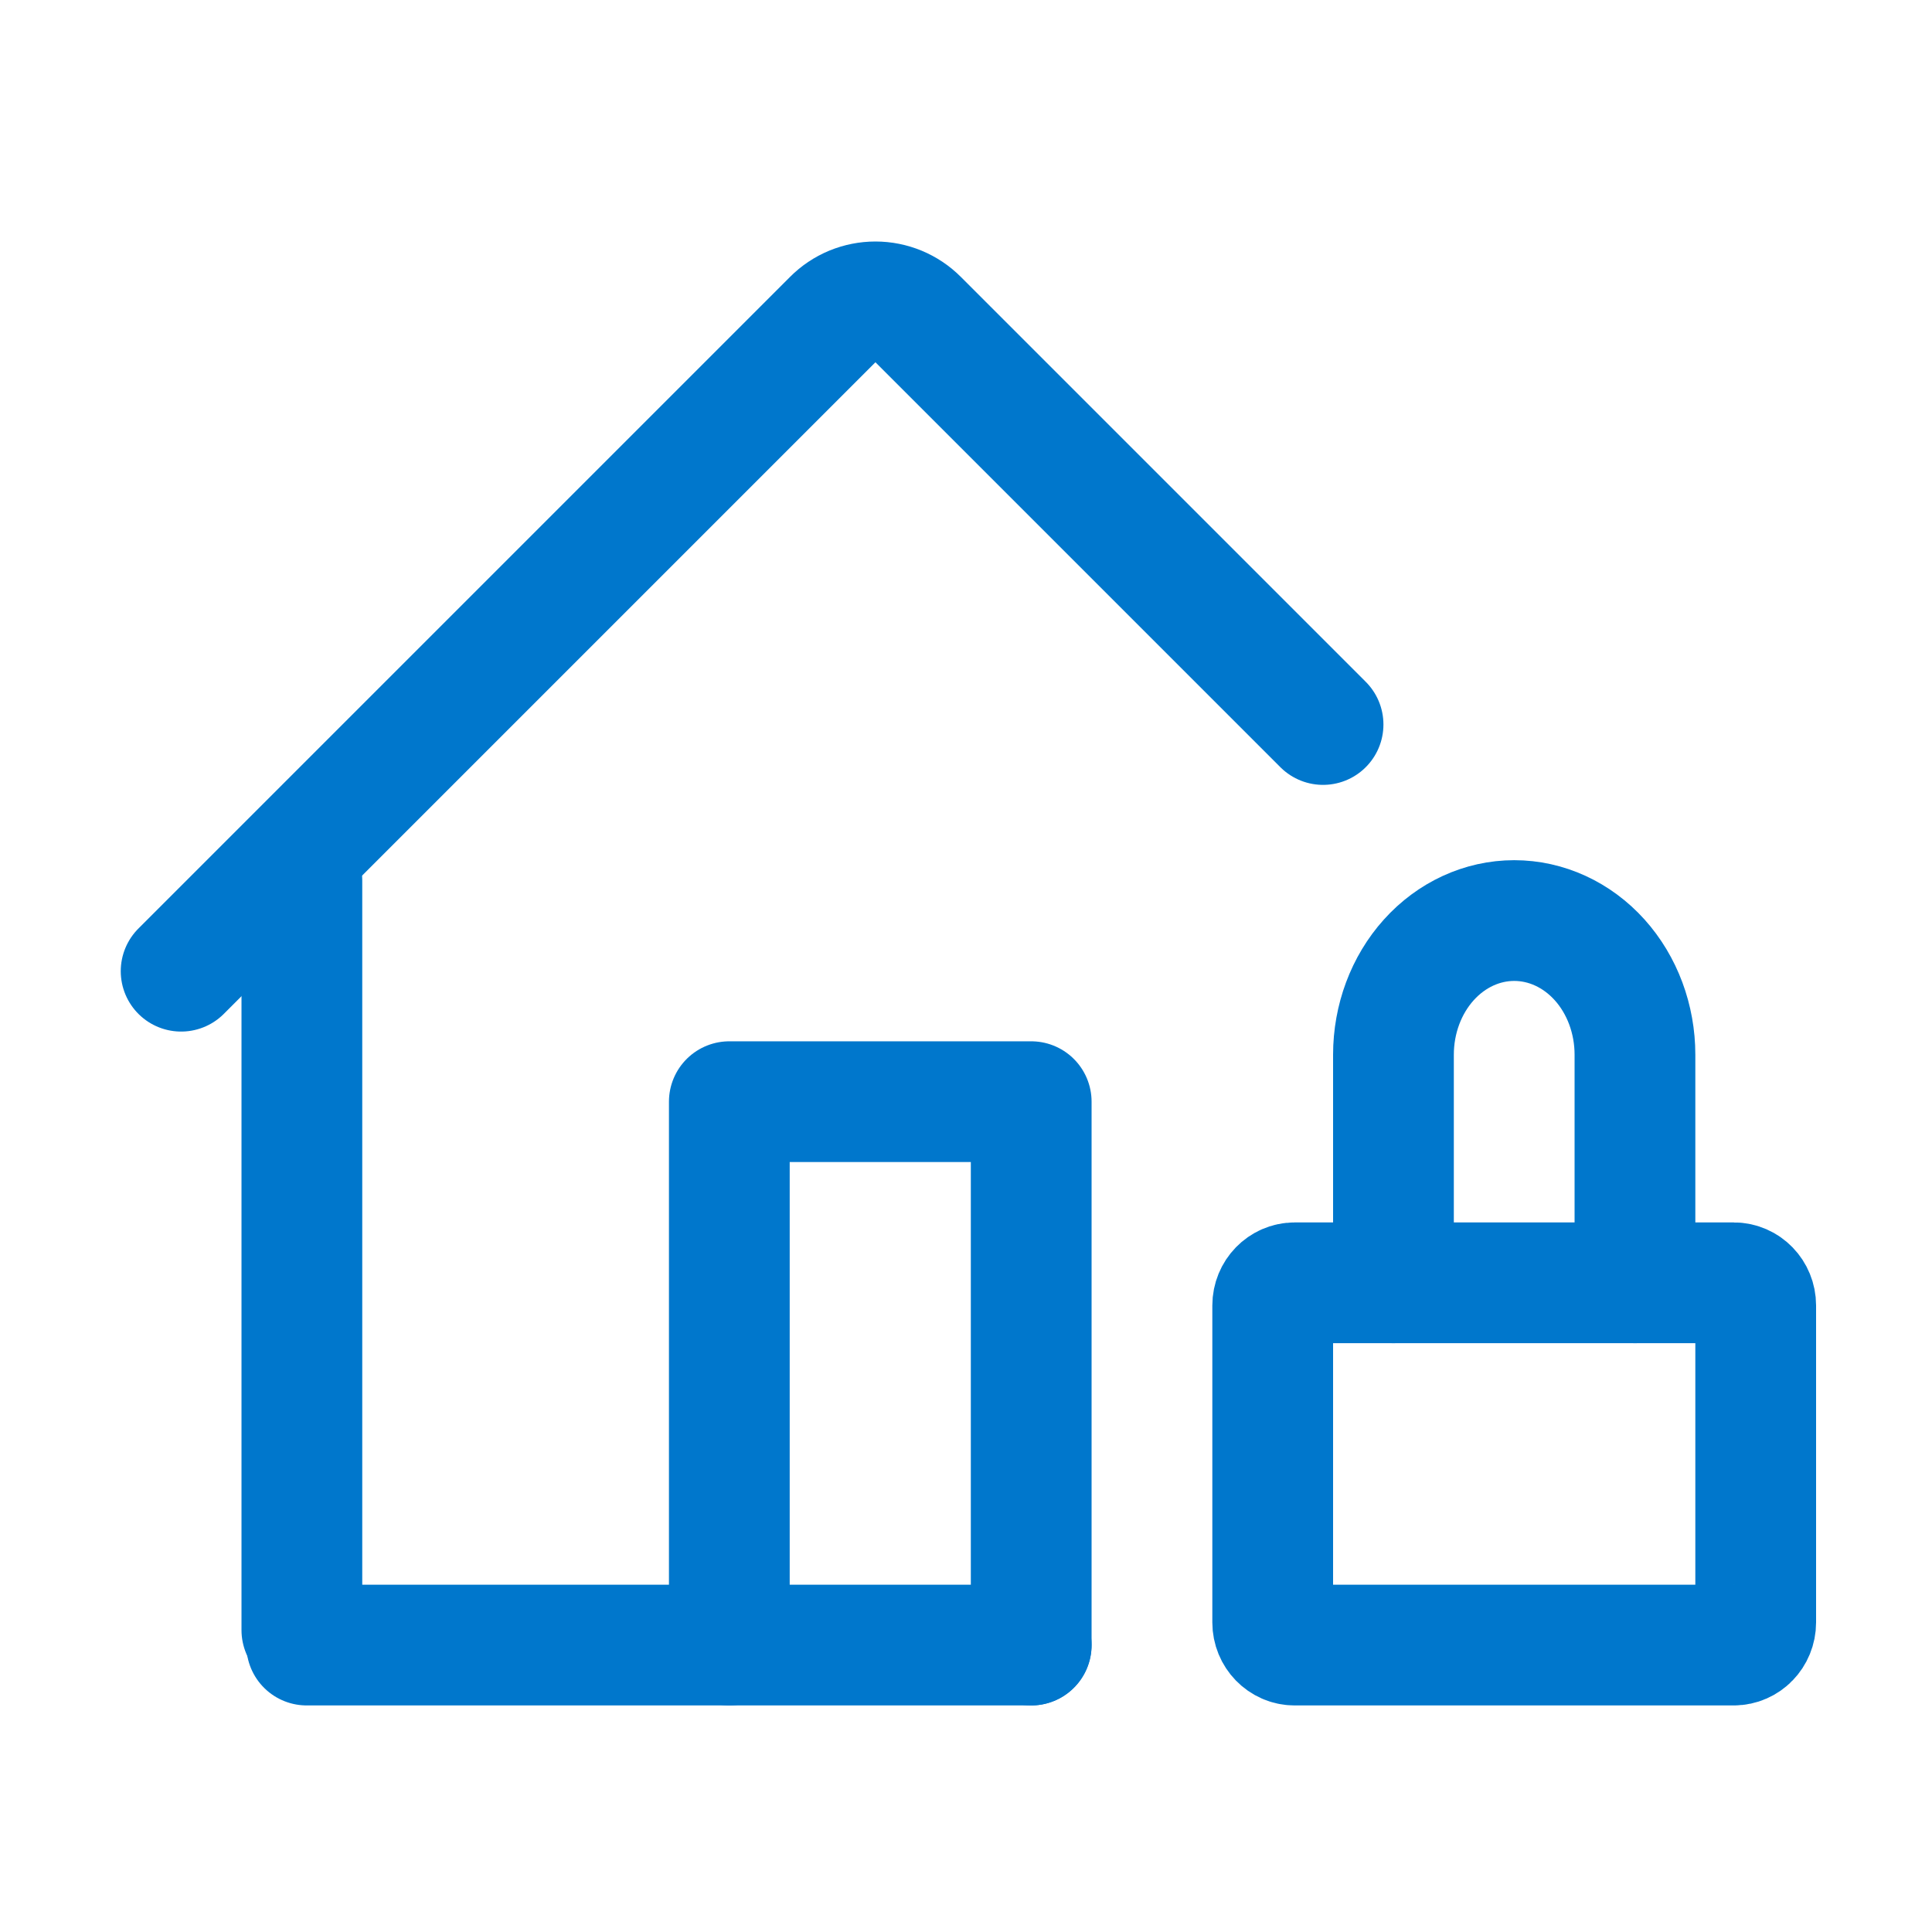 <svg width="48" height="48" viewBox="0 0 48 48" fill="none" xmlns="http://www.w3.org/2000/svg">
<g clip-path="url(#clip0_10_71)">
<path d="M7.62 40.871L25.62 40.871" stroke="#0077CC" stroke-width="3" stroke-linecap="round" stroke-linejoin="round"/>
<path d="M25.62 40.871V27.371H18.12V40.871" stroke="#0077CC" stroke-width="3" stroke-linecap="round" stroke-linejoin="round"/>
<path d="M7.5 21.879V40.5" stroke="#0077CC" stroke-width="3" stroke-linecap="round" stroke-linejoin="round"/>
<path d="M43.075 31.871H32.166C31.865 31.871 31.62 32.123 31.62 32.434V40.309C31.62 40.619 31.865 40.871 32.166 40.871H43.075C43.376 40.871 43.62 40.619 43.62 40.309V32.434C43.62 32.123 43.376 31.871 43.075 31.871Z" stroke="#0077CC" stroke-width="3" stroke-linecap="round" stroke-linejoin="round"/>
<path d="M34.62 31.871V26.204C34.62 25.32 34.936 24.472 35.499 23.847C36.062 23.222 36.825 22.871 37.62 22.871C38.416 22.871 39.179 23.222 39.742 23.847C40.304 24.472 40.62 25.32 40.62 26.204V31.871" stroke="#0077CC" stroke-width="3" stroke-linecap="round" stroke-linejoin="round"/>
<path d="M4.5 24.129L20.689 7.94C20.828 7.8 20.993 7.69 21.175 7.614C21.358 7.539 21.553 7.5 21.75 7.5C21.947 7.5 22.142 7.539 22.324 7.614C22.506 7.69 22.672 7.8 22.811 7.94L32.871 18" stroke="#0077CC" stroke-width="3" stroke-linecap="round" stroke-linejoin="round"/>
</g>
<defs>
<clipPath id="clip0_10_71">
<rect width="48" height="48" fill="white"/>
</clipPath>
</defs>
</svg>

